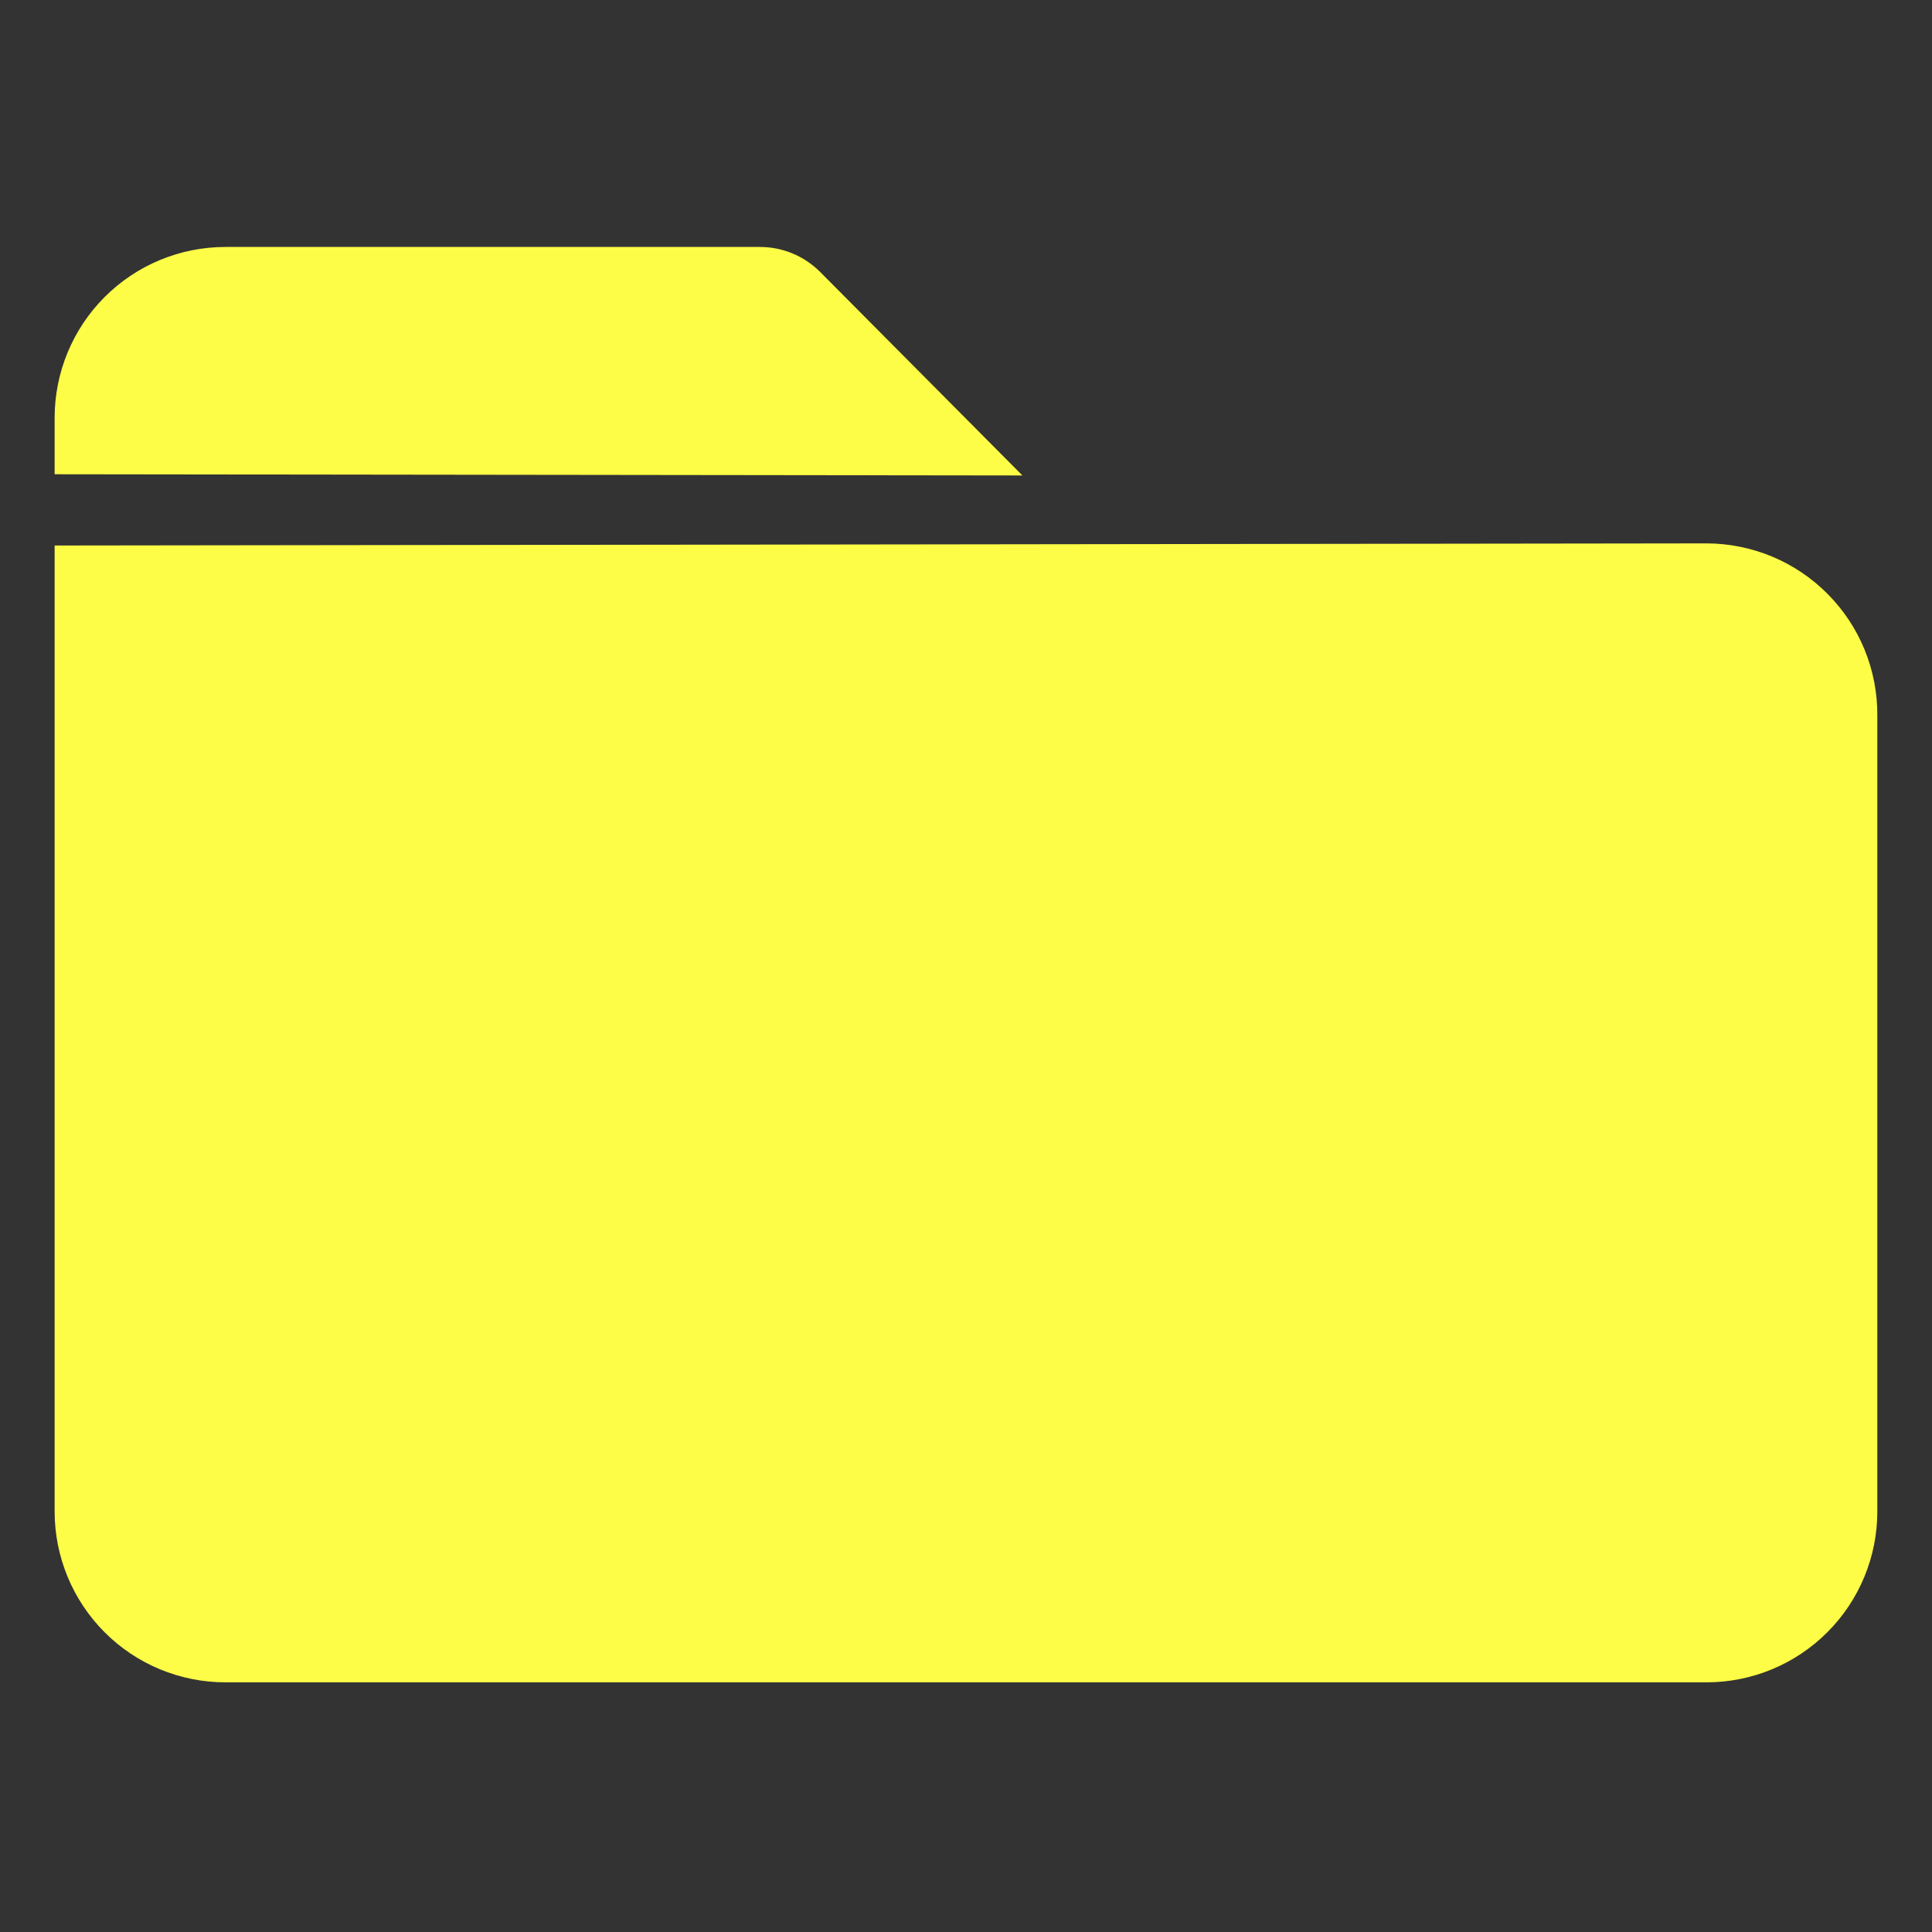<?xml version="1.0" encoding="UTF-8"?> <svg xmlns="http://www.w3.org/2000/svg" width="40" height="40" viewBox="0 0 40 40" fill="none"><rect x="0" y="0" width="40" height="40" fill="#333333" stroke="none"/><g clip-path="url(#clip0_3909_14903)"><path d="M21.168 9.844L16.975 5.625C16.81 5.462 16.615 5.332 16.401 5.244C16.186 5.156 15.956 5.112 15.725 5.113H4.668C3.73 5.113 2.83 5.485 2.167 6.149C1.504 6.812 1.131 7.712 1.131 8.65V9.819L21.168 9.844Z" fill="#FDFC47"></path><path d="M35.331 11.25L1.131 11.294V31.294C1.131 32.232 1.504 33.132 2.167 33.795C2.83 34.459 3.73 34.831 4.668 34.831H35.331C36.269 34.831 37.169 34.459 37.832 33.795C38.496 33.132 38.868 32.232 38.868 31.294V14.812C38.871 14.346 38.781 13.884 38.605 13.452C38.428 13.02 38.168 12.628 37.839 12.297C37.511 11.966 37.12 11.703 36.689 11.523C36.259 11.344 35.797 11.251 35.331 11.25Z" fill="#FDFC47"></path></g><defs><clipPath id="clip0_3909_14903"><rect width="40" height="40" fill="white"></rect></clipPath></defs></svg> 